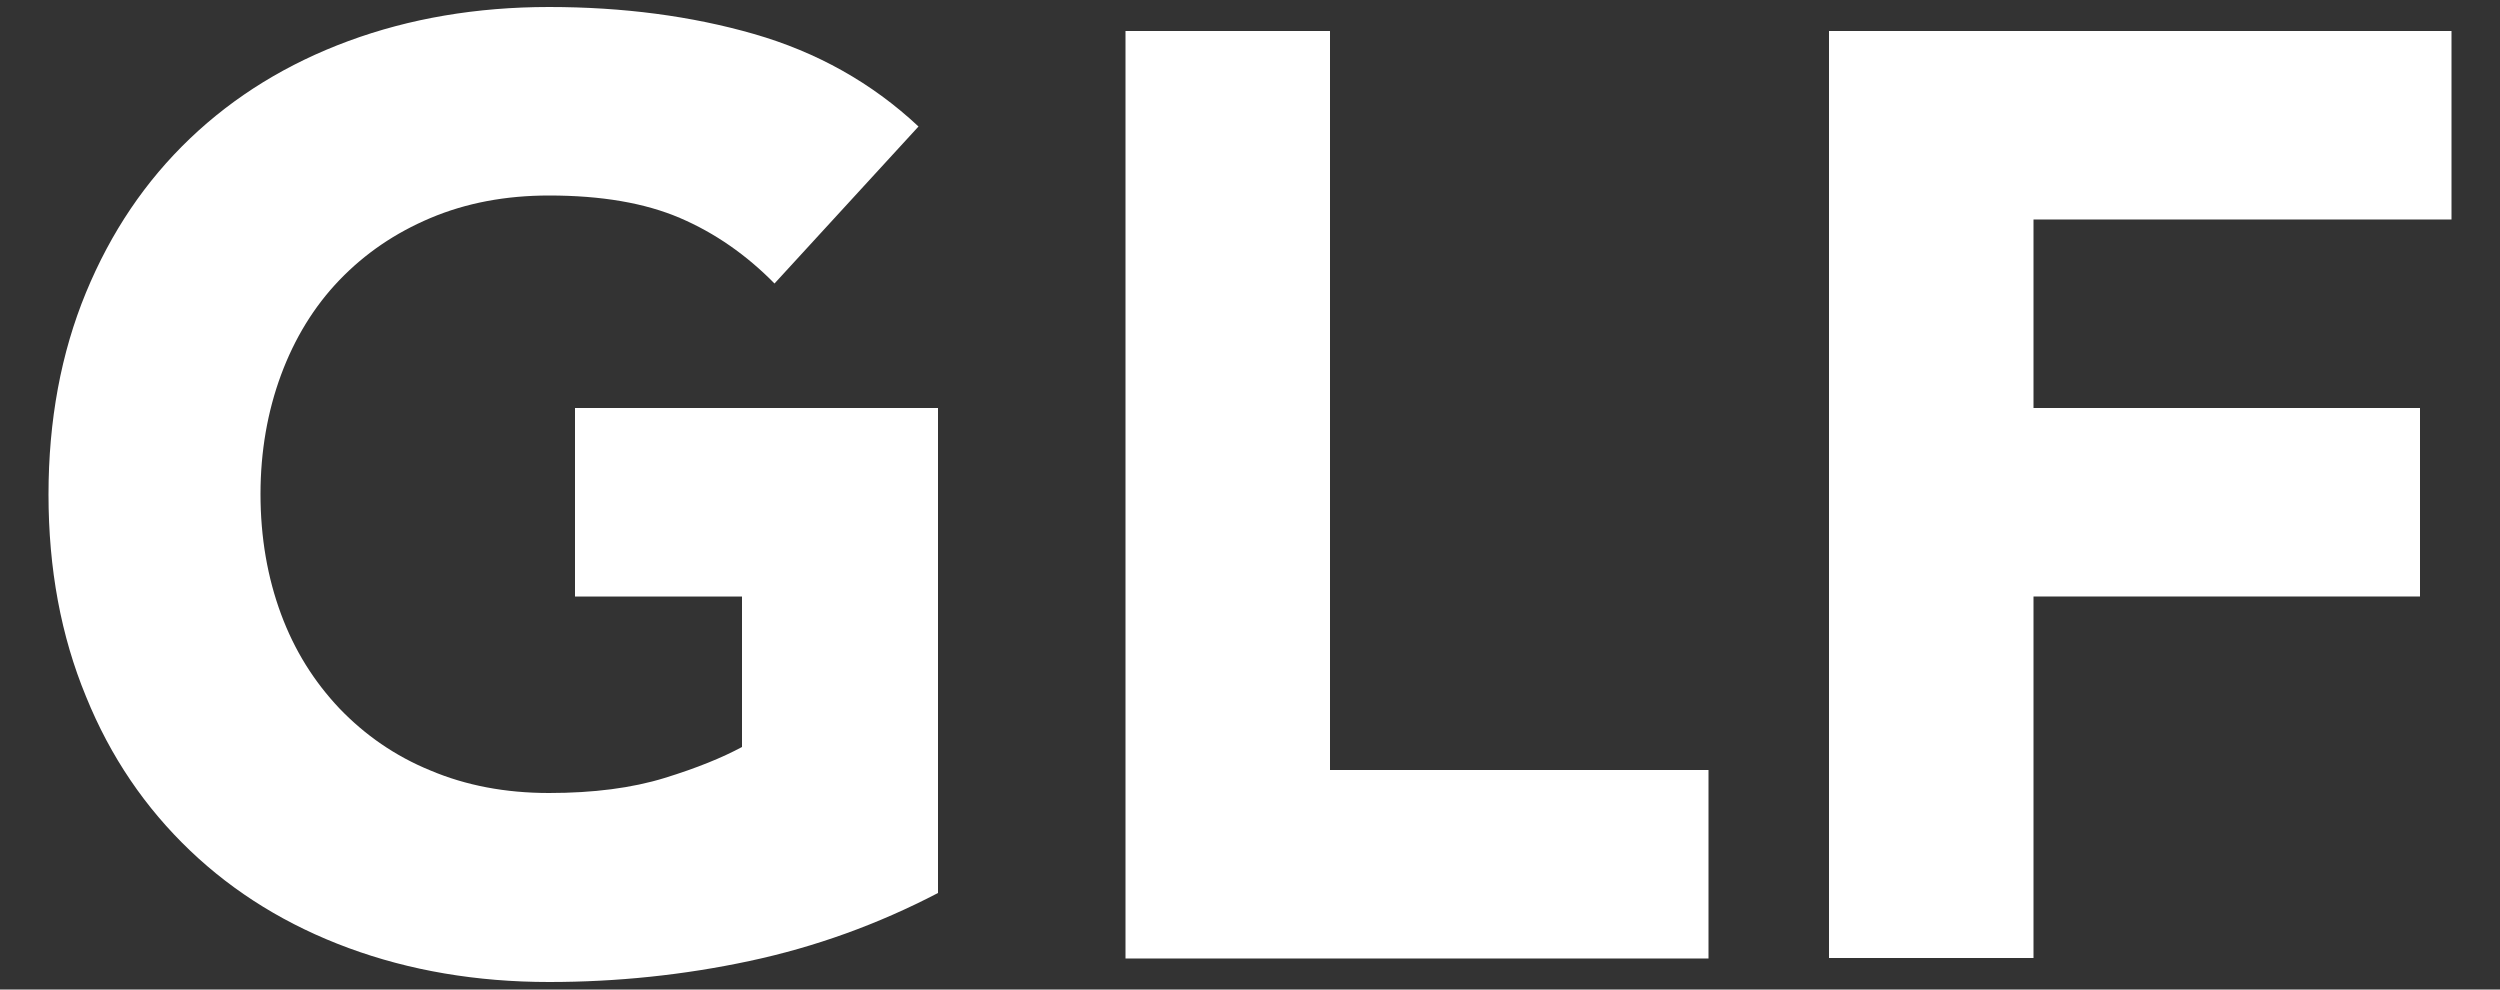 <?xml version="1.0" encoding="utf-8"?>
<!-- Generator: Adobe Illustrator 22.0.0, SVG Export Plug-In . SVG Version: 6.00 Build 0)  -->
<svg version="1.1" id="Calque_1" xmlns="http://www.w3.org/2000/svg" xmlns:xlink="http://www.w3.org/1999/xlink" x="0px" y="0px"
	 viewBox="0 0 500 197.9" style="enable-background:new 0 0 500 197.9;" xml:space="preserve">
<rect x="0" y="0" width="500" height="197.9" fill="#333333" stroke="none"/>
<g>
	<path style="fill:#ffffff" d="M187.6,178.6c-12.1,6.3-24.6,10.8-37.7,13.6c-13.1,2.8-26.5,4.2-40.1,4.2c-14.5,0-27.9-2.3-40.1-6.8
		c-12.2-4.5-22.8-11-31.7-19.5c-8.9-8.5-15.9-18.7-20.8-30.8c-5-12.1-7.5-25.5-7.5-40.4c0-14.8,2.5-28.3,7.5-40.4
		c5-12.1,11.9-22.3,20.8-30.8c8.9-8.5,19.5-15,31.7-19.5c12.2-4.5,25.6-6.8,40.1-6.8c14.8,0,28.5,1.8,41,5.4
		c12.5,3.6,23.5,9.7,32.9,18.5l-28.8,31.4C149.3,51,143,46.6,136,43.6c-7-3-15.7-4.5-26.2-4.5c-8.7,0-16.6,1.5-23.7,4.5
		c-7.1,3-13.1,7.1-18.2,12.4c-5.1,5.3-9,11.7-11.7,19c-2.7,7.3-4.1,15.3-4.1,23.8c0,8.7,1.4,16.7,4.1,24c2.7,7.3,6.6,13.5,11.7,18.9
		c5.1,5.3,11.1,9.5,18.2,12.4c7.1,3,15,4.5,23.7,4.5c8.9,0,16.6-1,23.1-3c6.5-2,11.6-4.1,15.5-6.2v-30.1H115V81.6h72.6V178.6z"/>
	<path style="fill:#ffffff" d="M225.1,6.2H266V154h75.7v37.7H225.1V6.2z"/>
	<path style="fill:#ffffff" d="M365.8,6.2h124.5v37.7h-83.6v37.7H484v37.7h-77.3v72.3h-40.9V6.2z"/>
</g>
</svg>
